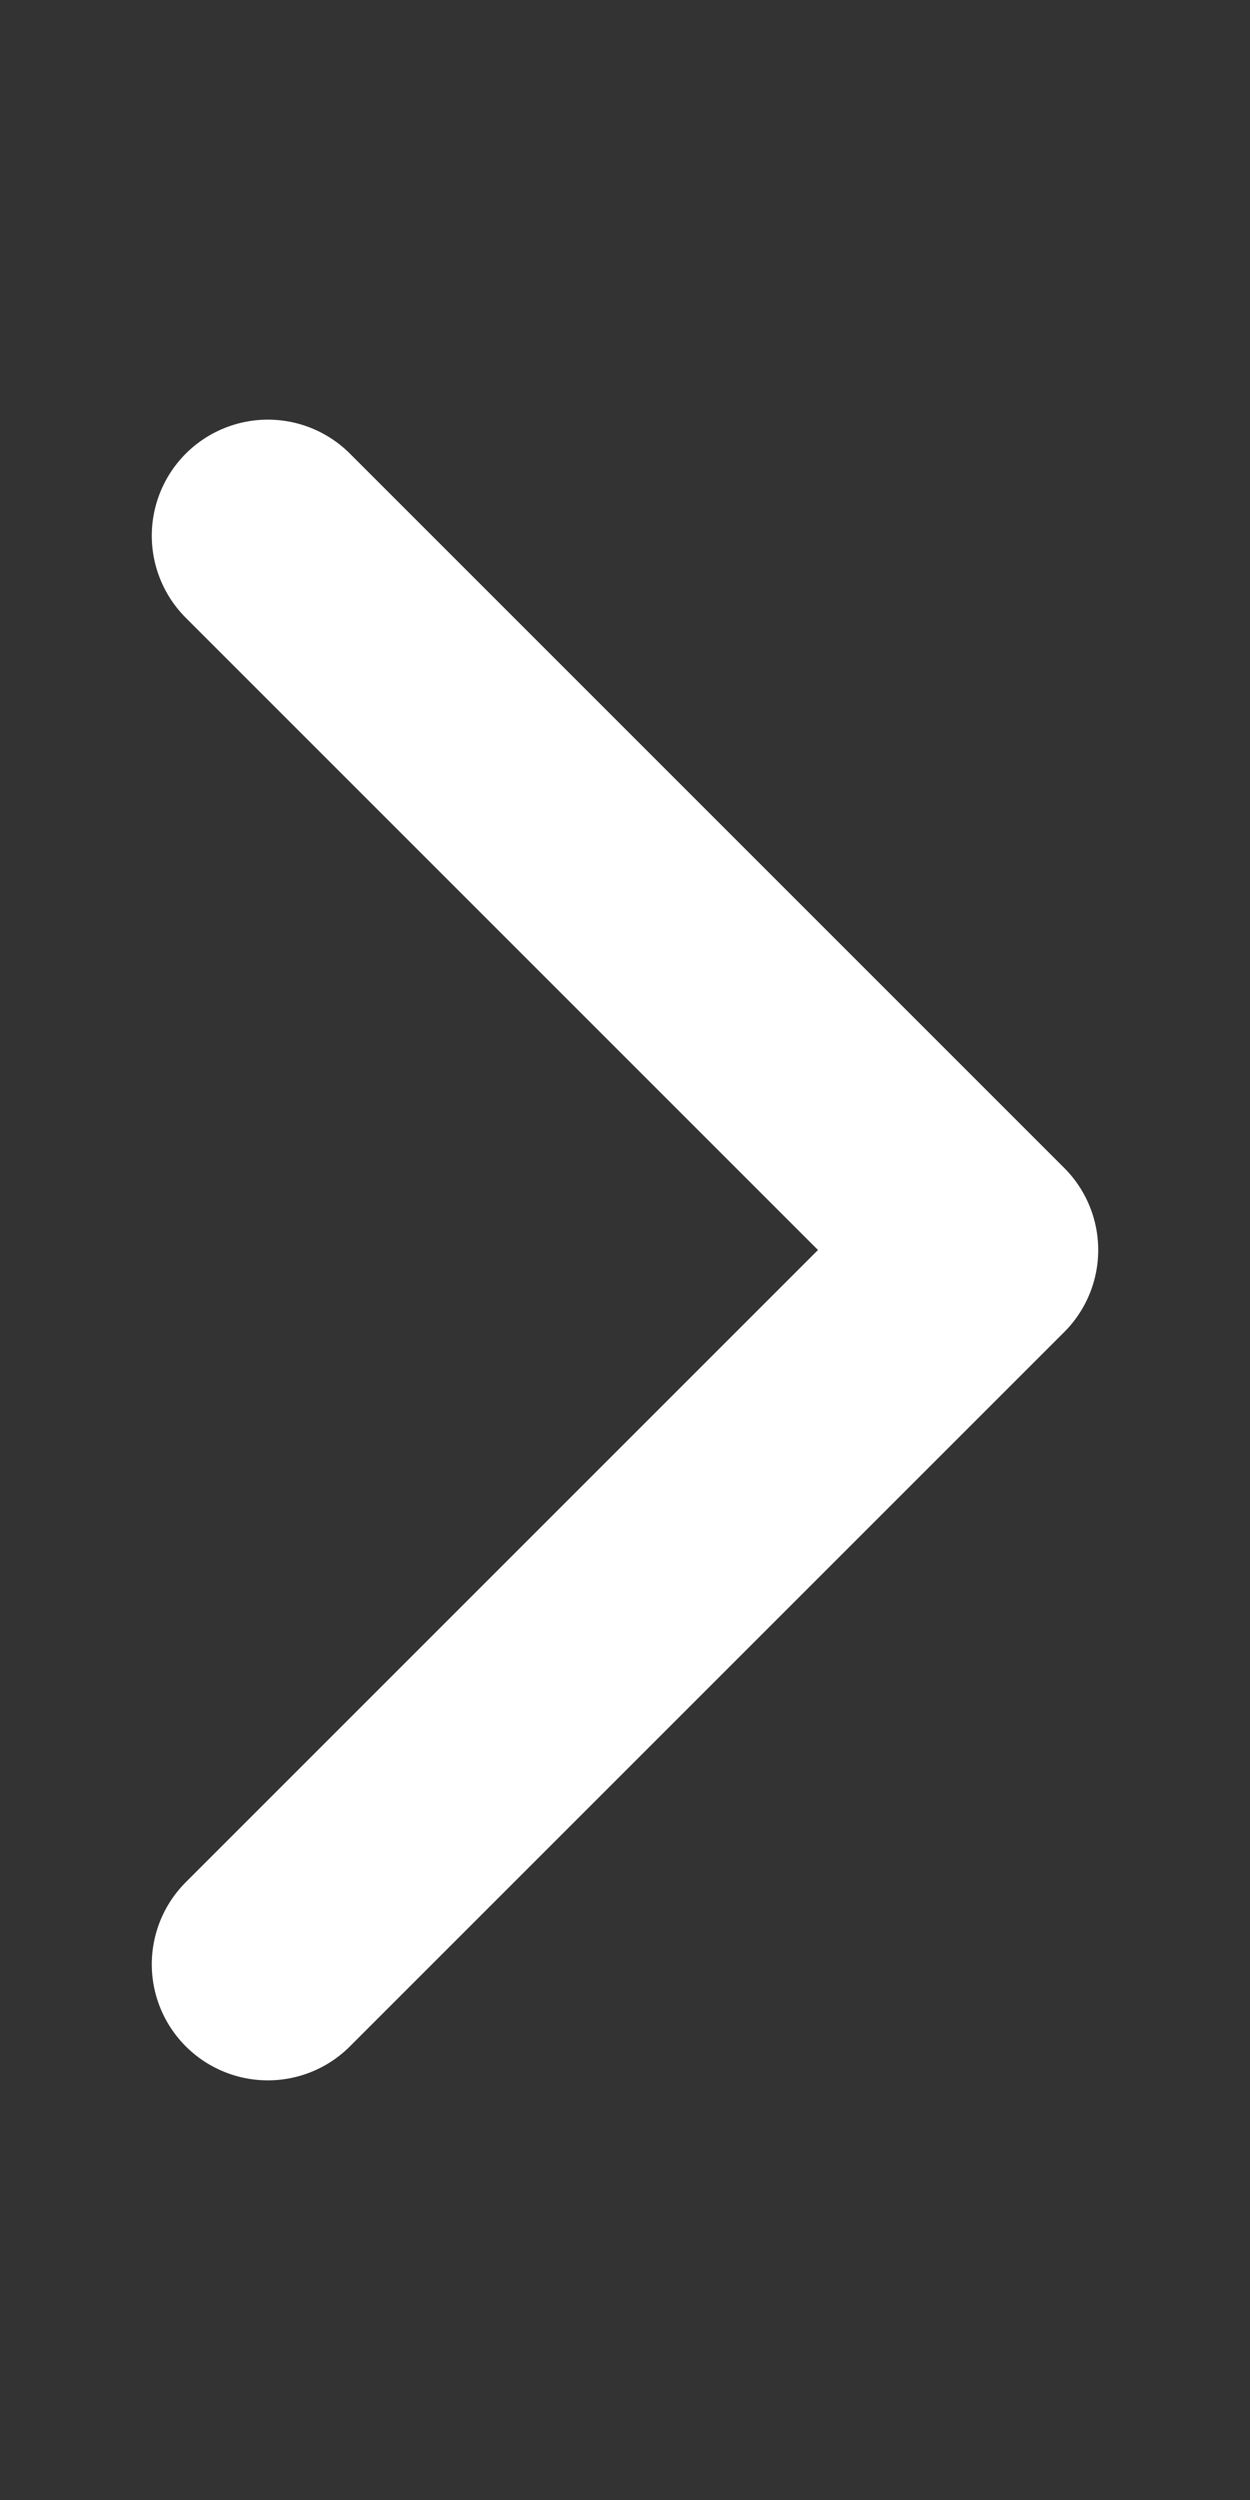 <svg width="7" height="14" viewBox="0 0 7 14" fill="none" xmlns="http://www.w3.org/2000/svg">
<rect x="0" y="0" width="7" height="14" fill="#333333" stroke="none"/>
<g clip-path="url(#clip0_646_12788)">
<path d="M1.5 3L5.5 7L1.5 11" stroke="white" stroke-width="1.3" stroke-miterlimit="10" stroke-linecap="round" stroke-linejoin="round"/>
</g>
<defs>
<clipPath id="clip0_646_12788">
<rect width="7" height="14" fill="white"/>
</clipPath>
</defs>
</svg>
